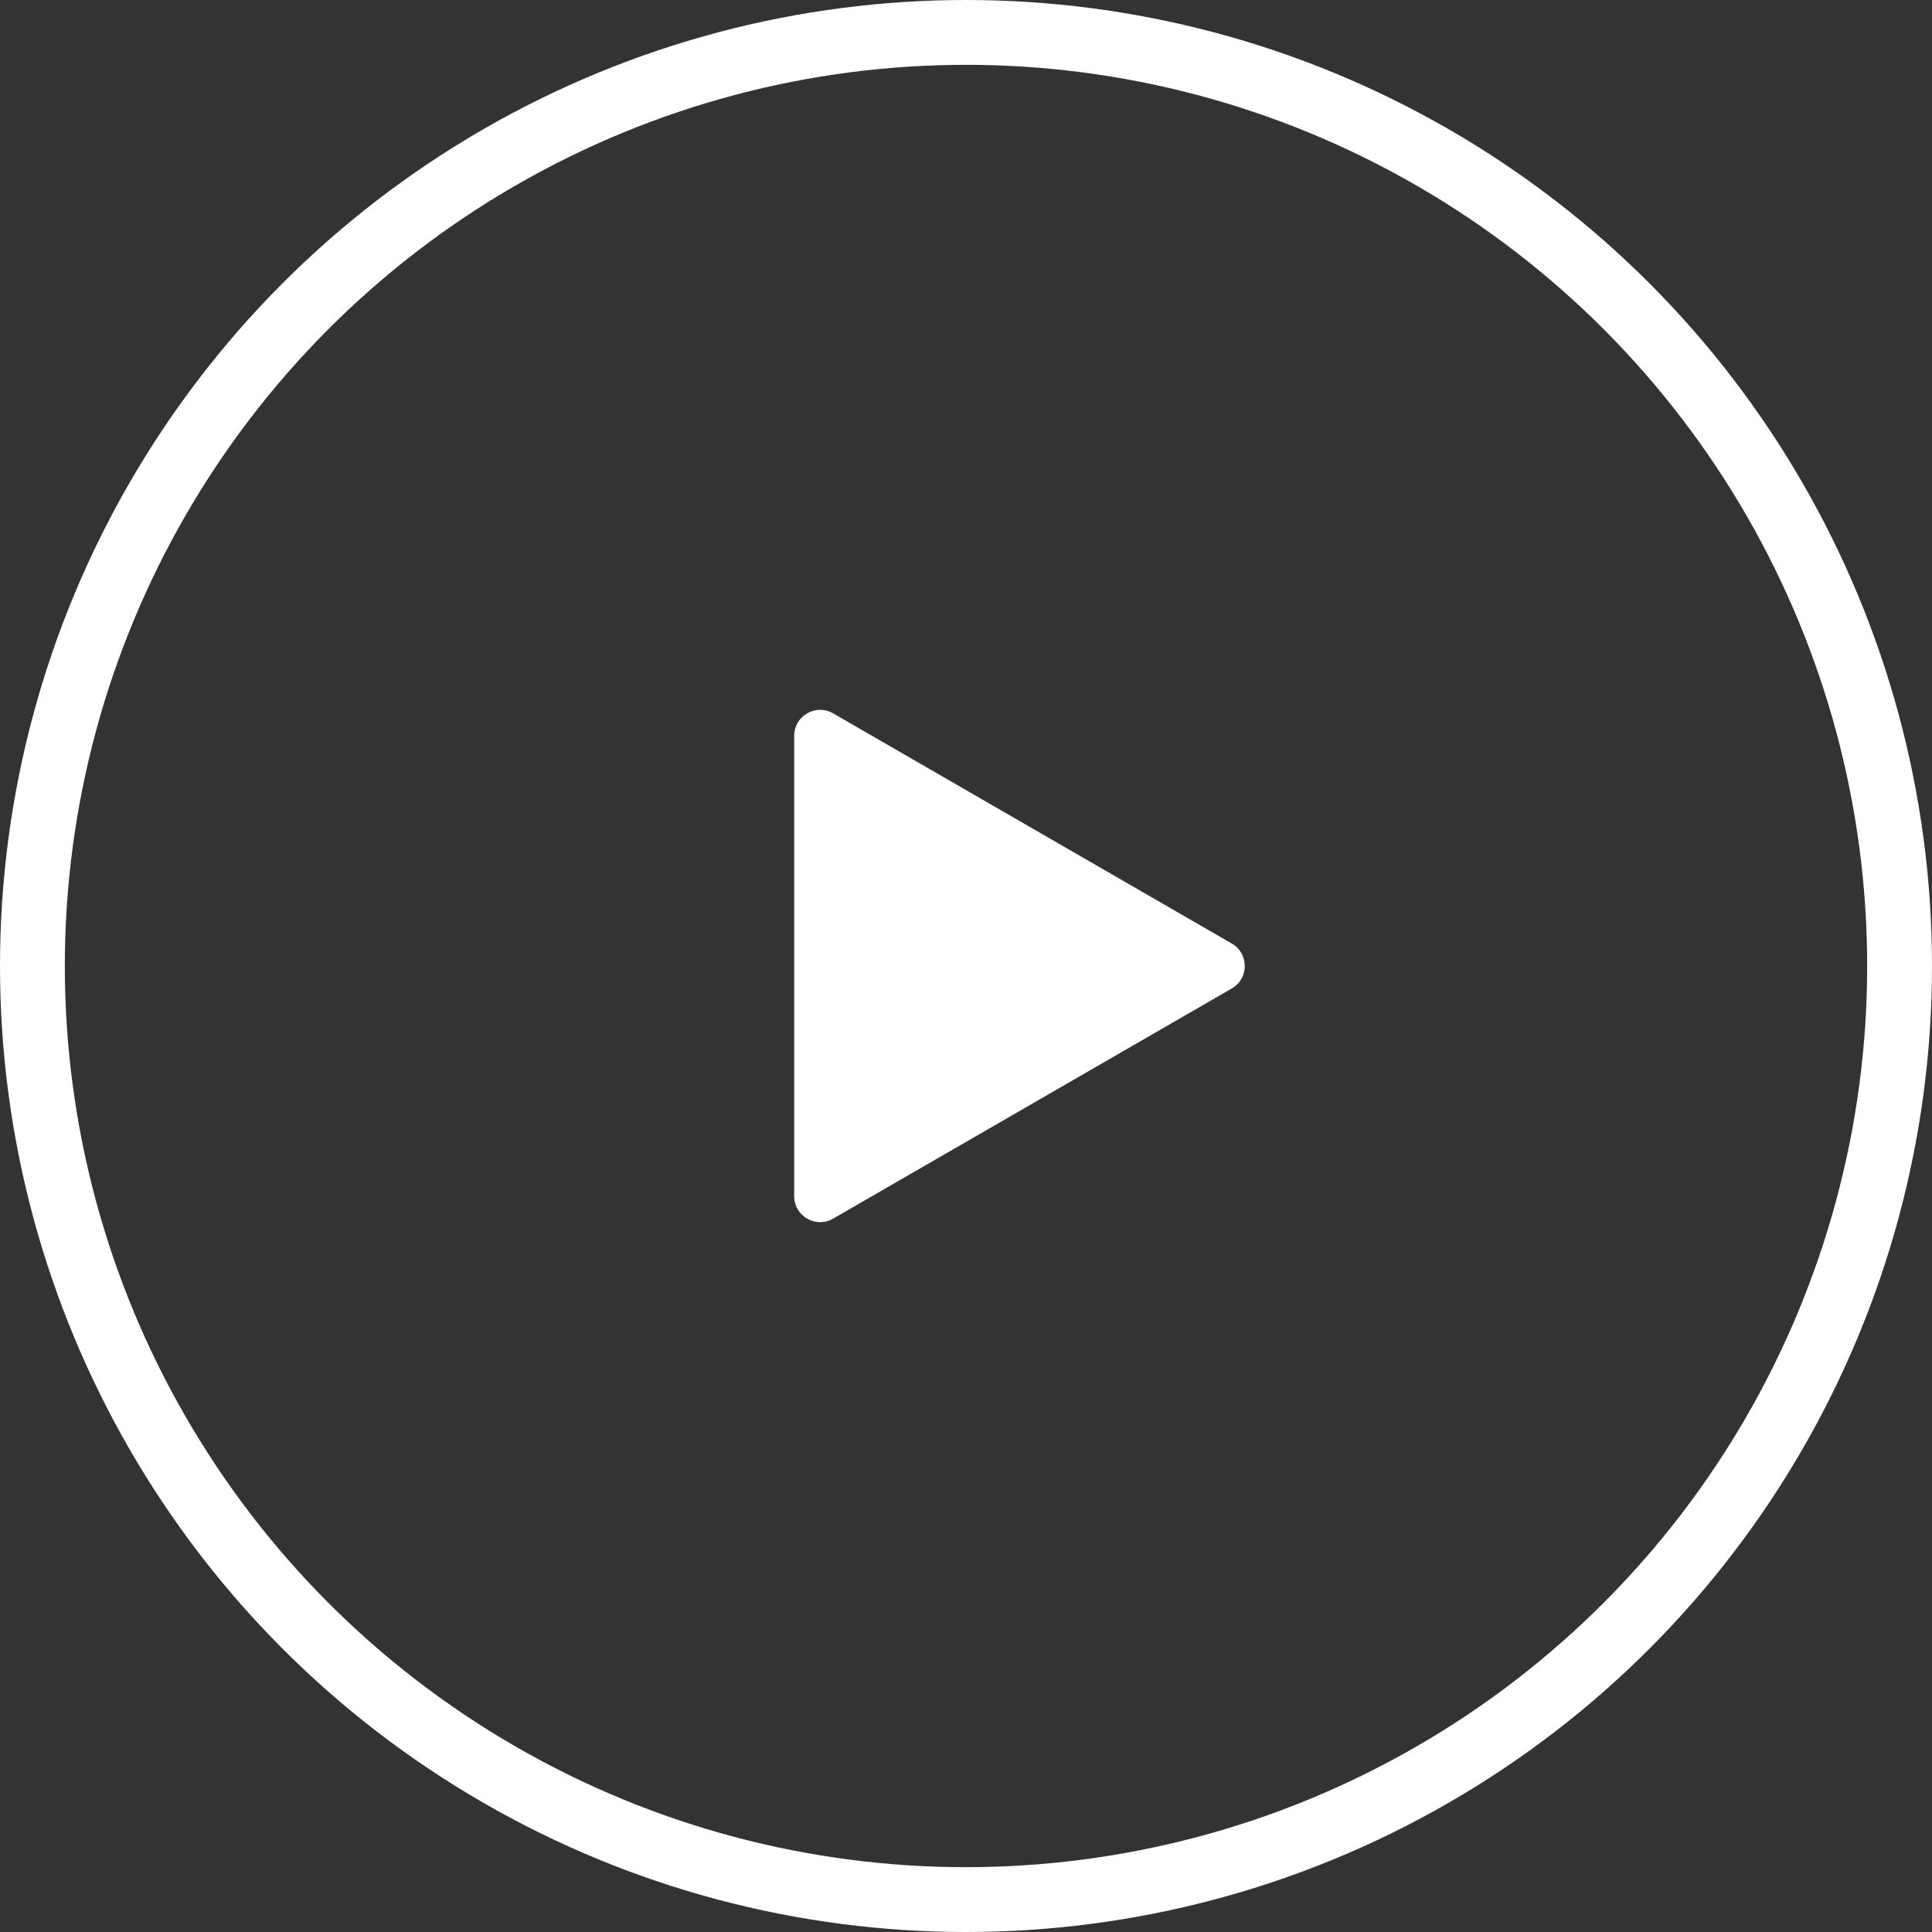 <?xml version="1.0" encoding="UTF-8"?> <svg xmlns="http://www.w3.org/2000/svg" width="149" height="149" viewBox="0 0 149 149" fill="none"><rect x="0" y="0" width="149" height="149" fill="#333333" stroke="none"/><circle cx="74.5" cy="74.5" r="72" stroke="white" stroke-width="5"></circle><path d="M95 72.768C96.333 73.538 96.333 75.462 95 76.232L64.25 93.986C62.917 94.755 61.25 93.793 61.25 92.254L61.25 56.746C61.25 55.207 62.917 54.245 64.25 55.014L95 72.768Z" fill="white"></path></svg> 